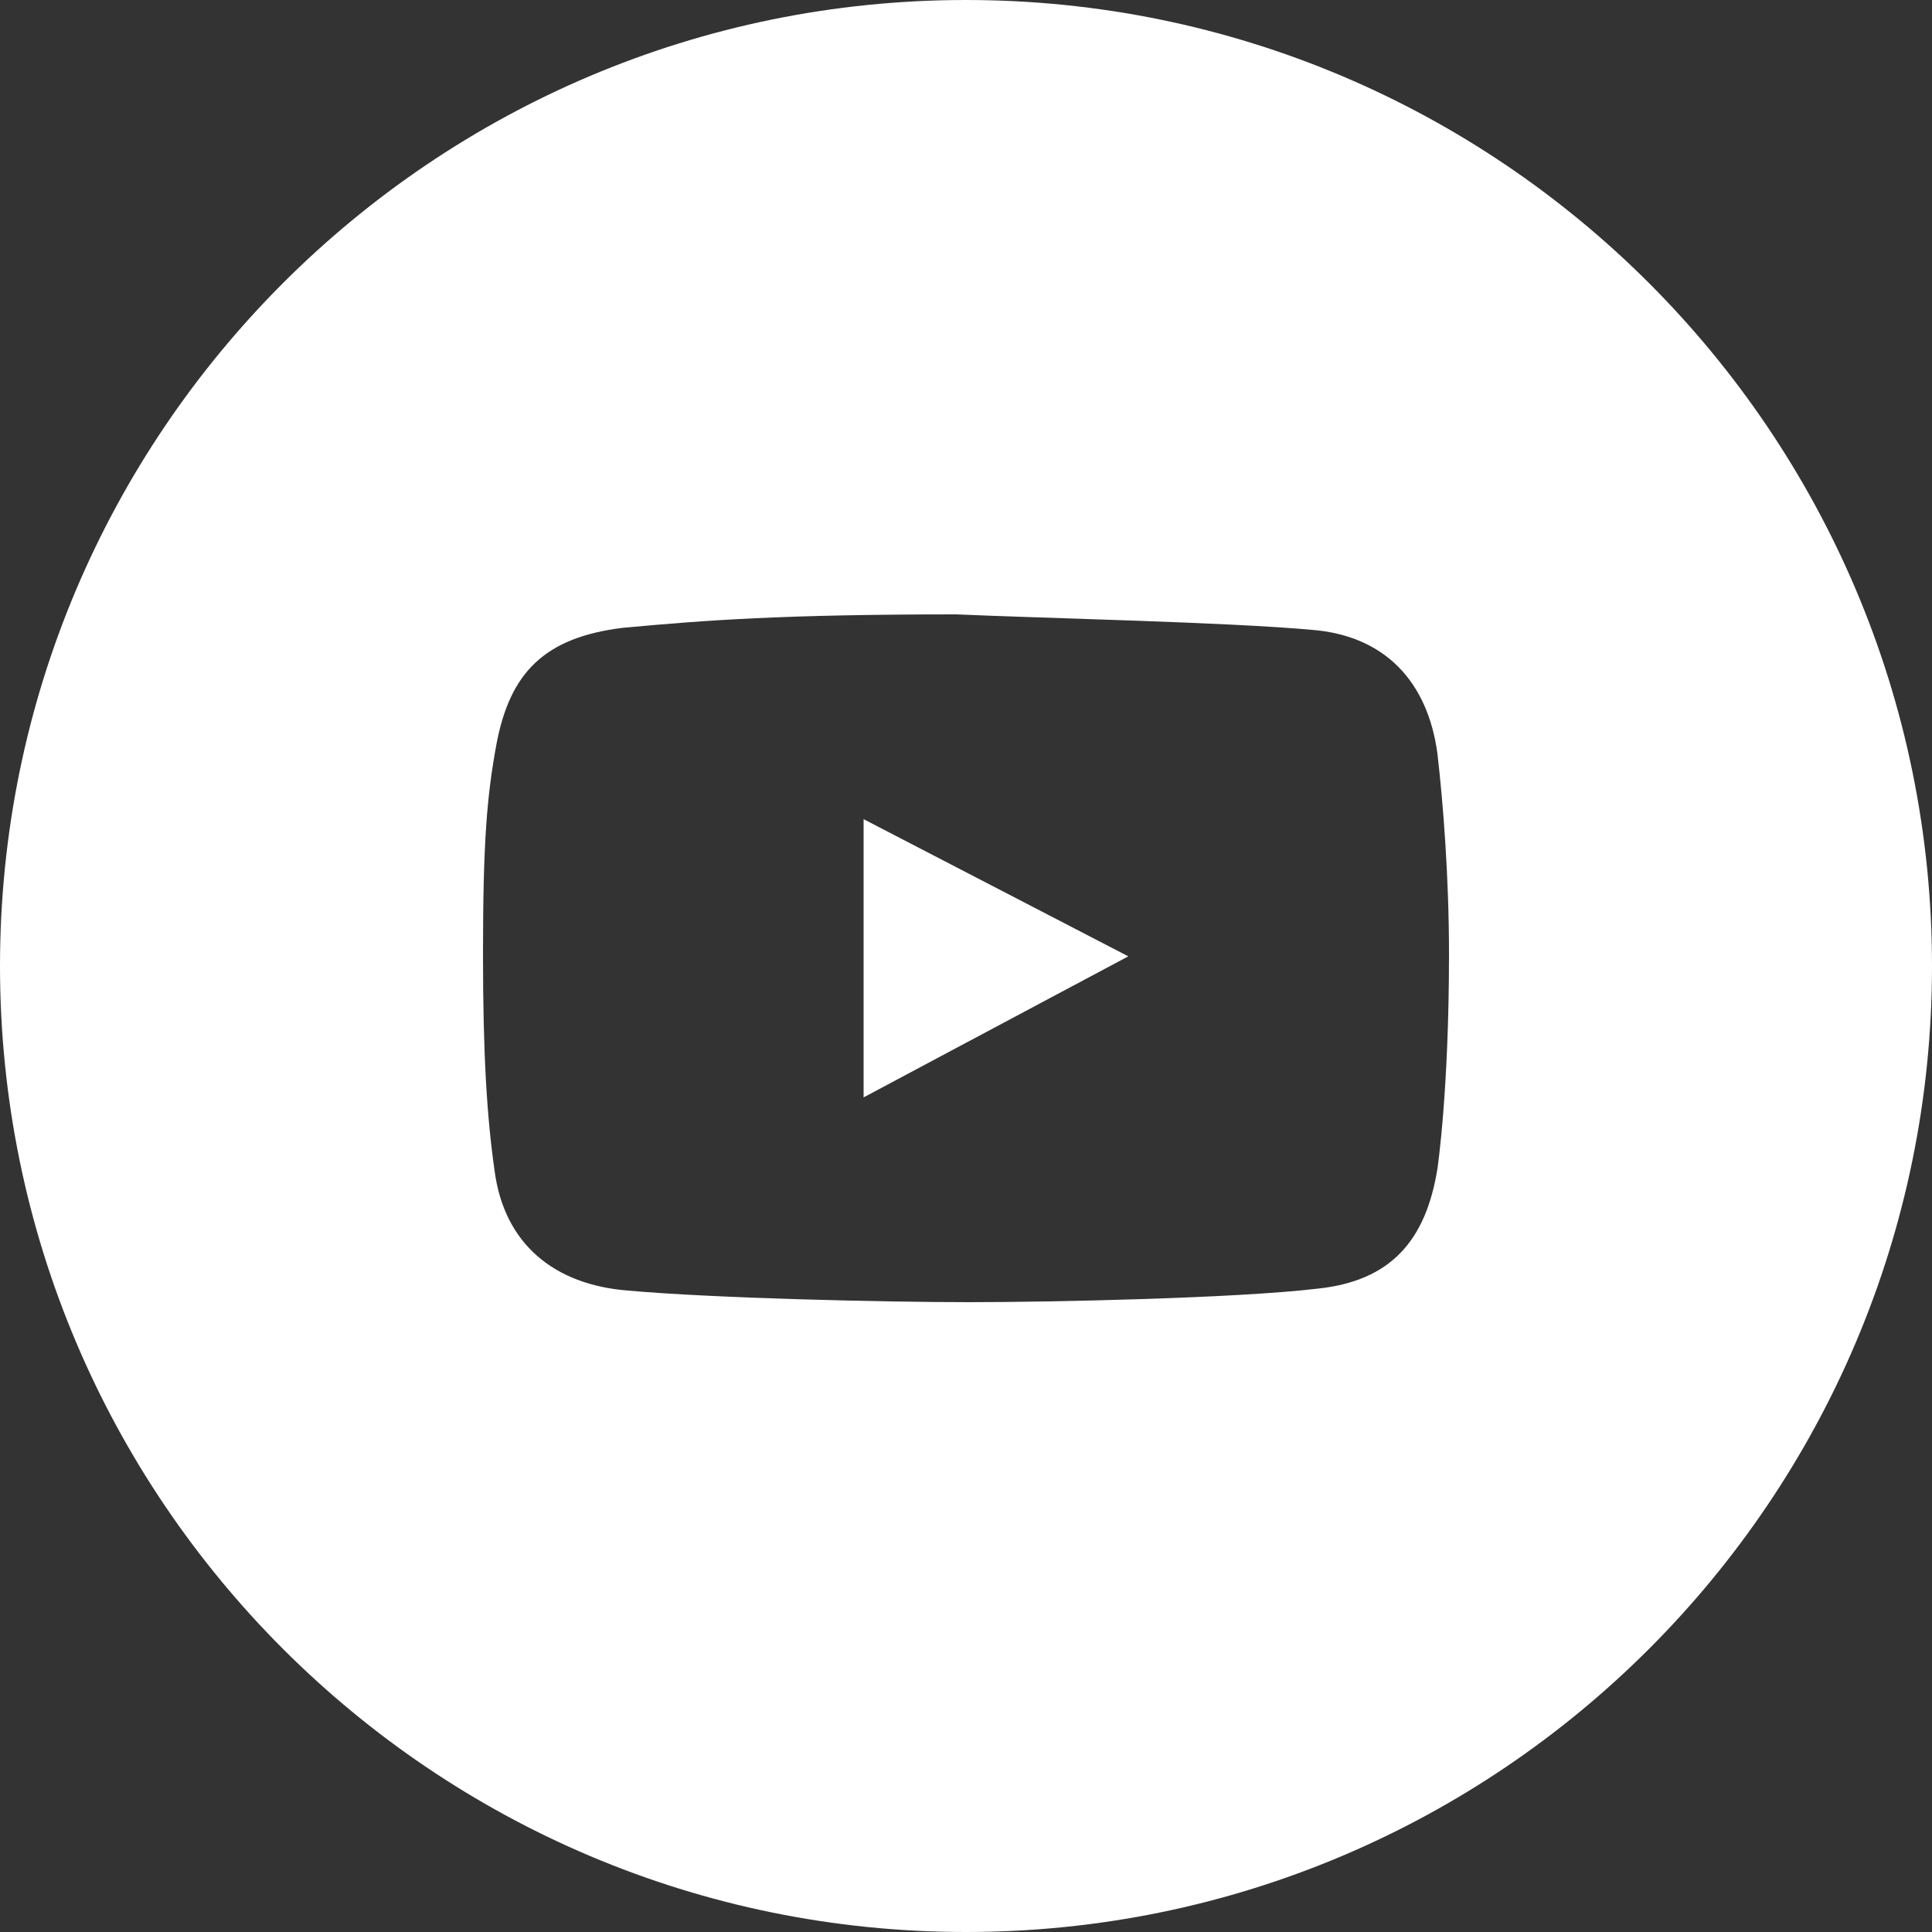 <?xml version="1.0" encoding="UTF-8"?> <svg xmlns="http://www.w3.org/2000/svg" xmlns:xlink="http://www.w3.org/1999/xlink" version="1.1" id="Слой_1" x="0px" y="0px" viewBox="0 0 100 100" style="enable-background:new 0 0 100 100;" xml:space="preserve"><rect x="0" y="0" width="100" height="100" fill="#333333" stroke="none"/> <style type="text/css"> .st0{fill-rule:evenodd;clip-rule:evenodd;fill:#FFFFFF;} </style> <path class="st0" d="M50,100c27.6,0,50-22.4,50-50S77.6,0,50,0S0,22.4,0,50S22.4,100,50,100z M67.9,32.6c3.8,0.3,6,2.7,6.5,6.4 c0.3,2.6,0.6,6.4,0.6,10.4c0,7.1-0.6,11.1-0.6,11.1c-0.6,3.7-2.4,5.8-6.2,6.2c-4.2,0.5-13.8,0.7-18,0.7c-4.4,0-13.2-0.2-17.7-0.6 c-3.8-0.3-6.4-2.4-6.9-6.2c-0.4-2.8-0.6-6-0.6-11.2c0-5.8,0.2-8.2,0.7-10.9c0.7-3.7,2.5-5.5,6.5-6c4.3-0.4,8.3-0.7,17.3-0.7 C54,32,63.5,32.2,67.9,32.6z M44.7,42.4v14.4l13.7-7.3L44.7,42.4z"></path> </svg> 